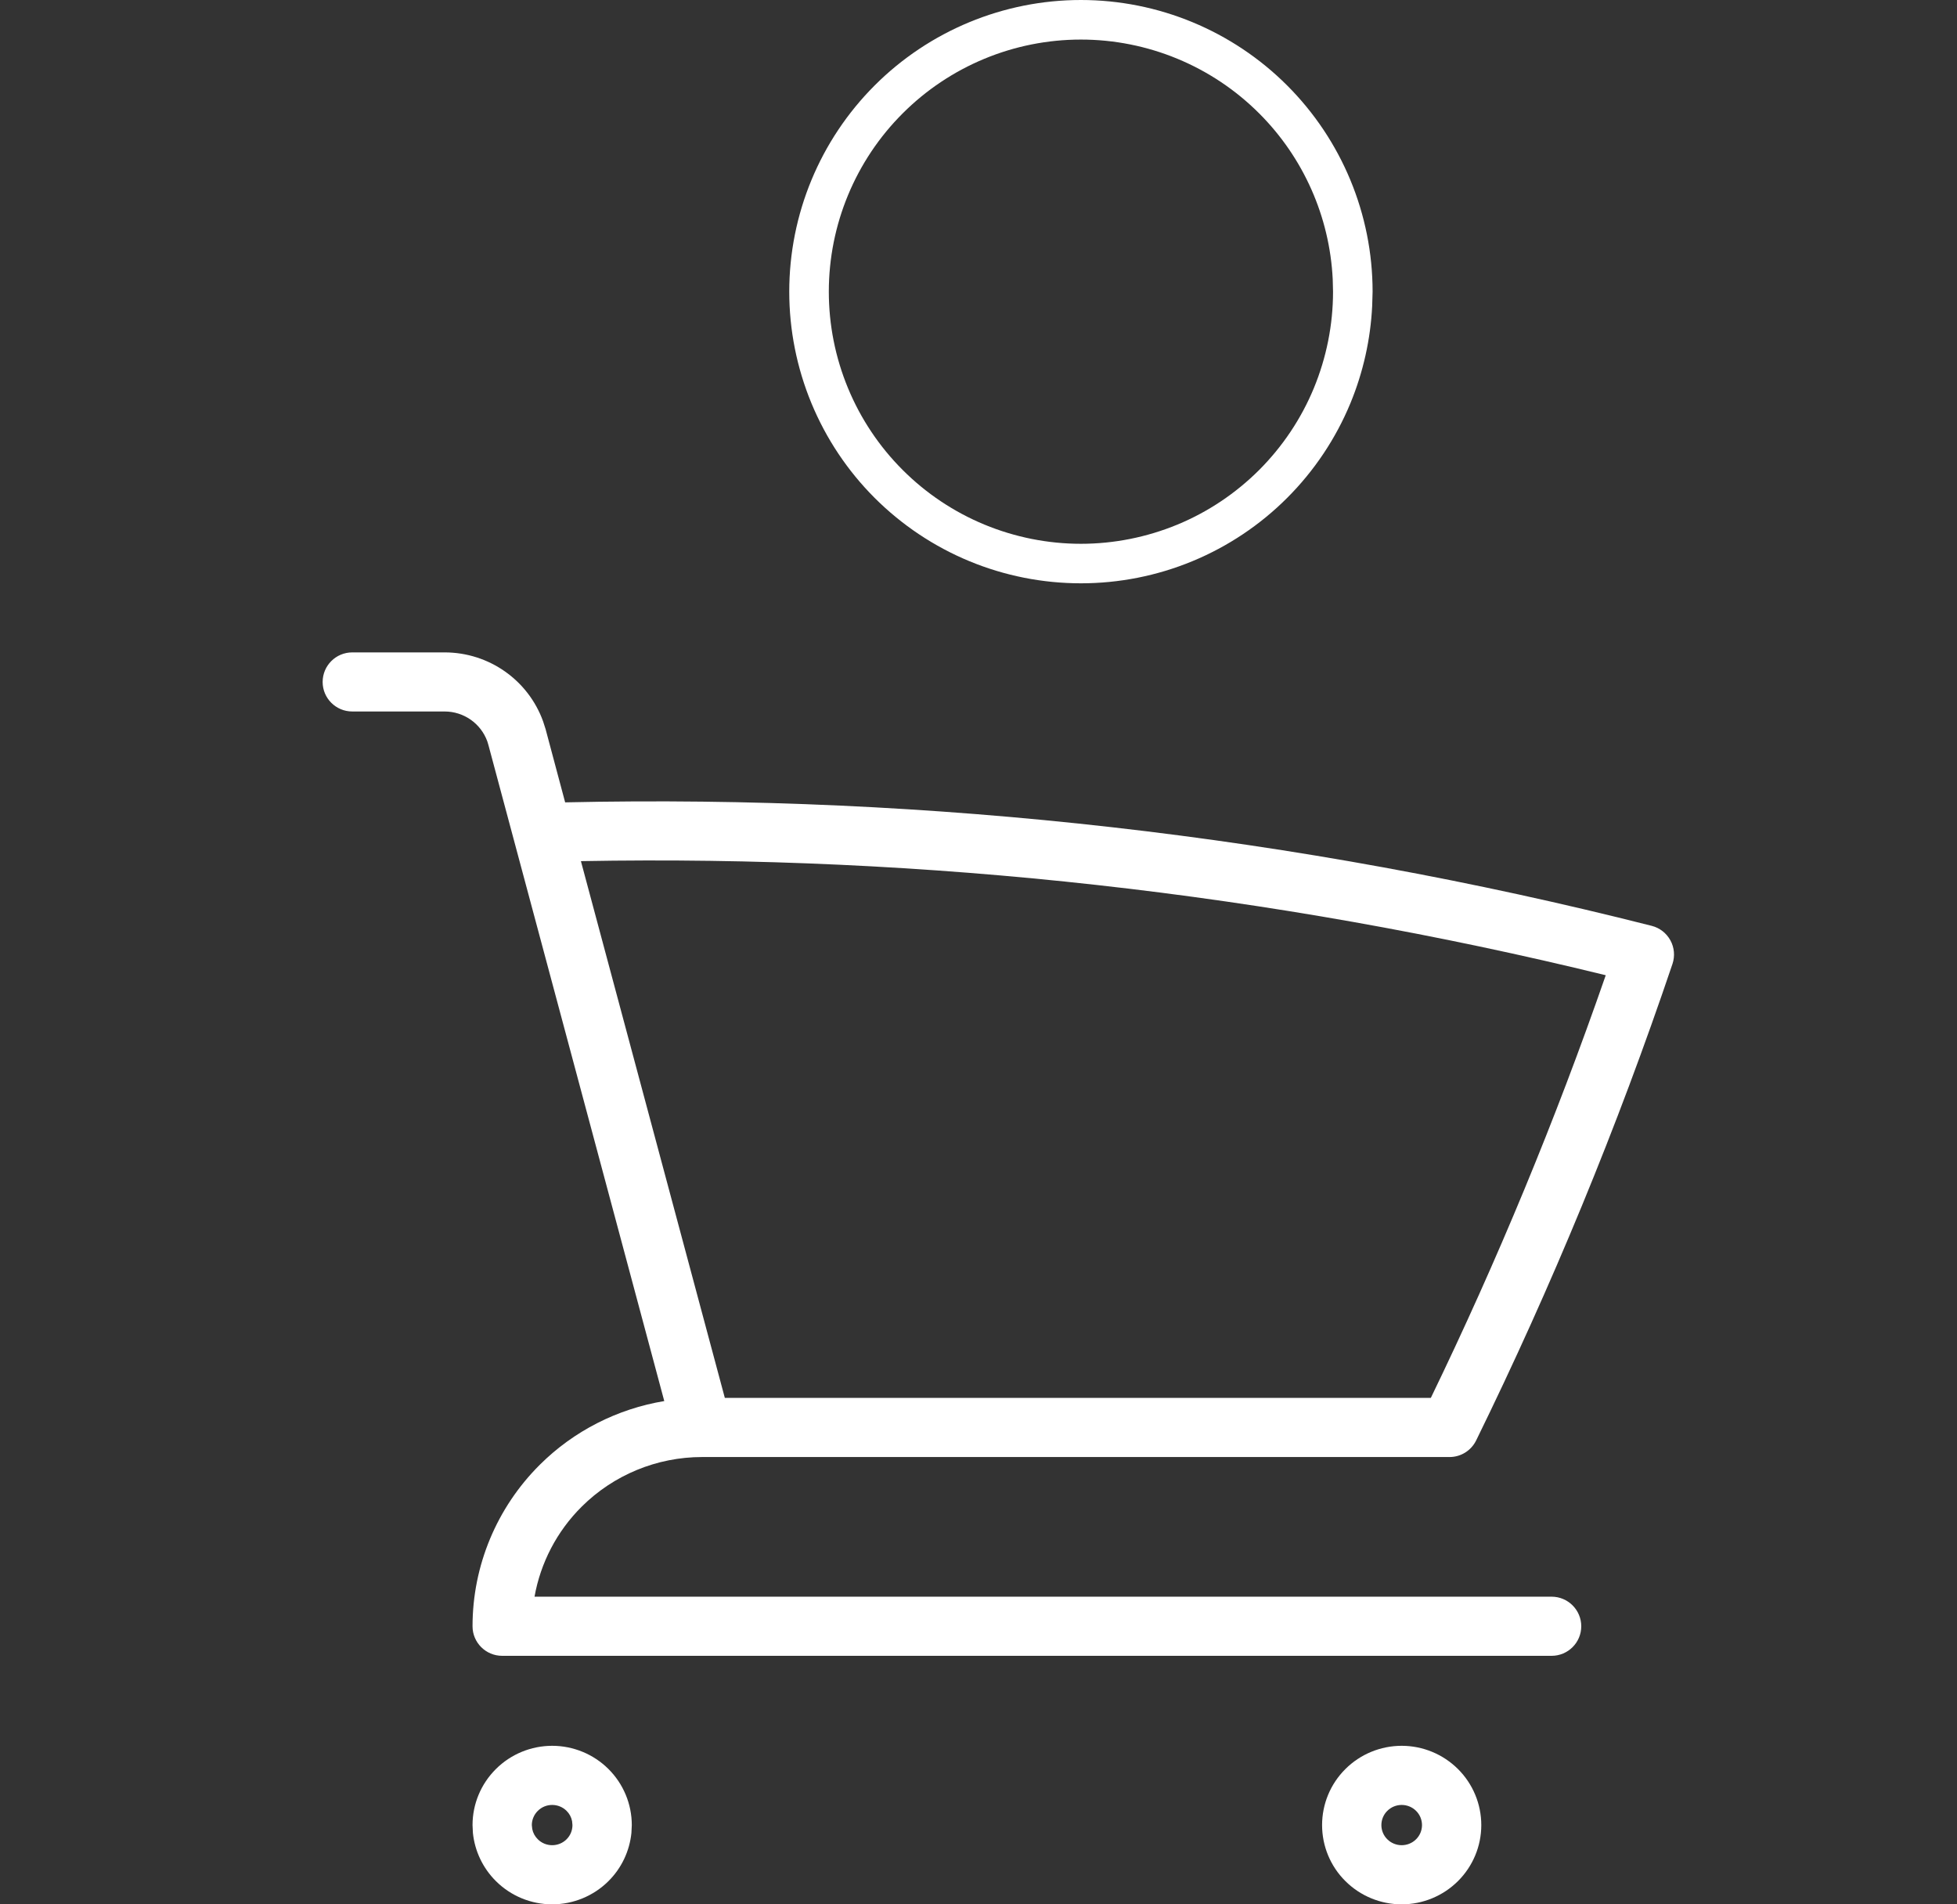 <?xml version="1.0" encoding="UTF-8"?>
<svg xmlns="http://www.w3.org/2000/svg" width="37" height="36" viewBox="0 0 37 36" fill="none">
  <rect x="0" y="0" width="37" height="36" fill="#333333" stroke="none"/>
  <g clip-path="url(#clip0_4003_636)">
    <path d="M25.197 5.277C25.139 4.099 24.645 2.981 23.807 2.144C22.913 1.25 21.7 0.748 20.436 0.748C19.172 0.748 17.96 1.25 17.066 2.144C16.172 3.037 15.67 4.25 15.67 5.514C15.67 6.14 15.793 6.759 16.033 7.338C16.272 7.916 16.623 8.441 17.066 8.884C17.508 9.326 18.034 9.678 18.612 9.917C19.19 10.156 19.81 10.28 20.436 10.28C21.062 10.28 21.682 10.156 22.261 9.917C22.839 9.678 23.364 9.326 23.807 8.884C24.249 8.441 24.601 7.916 24.84 7.338C25.079 6.759 25.203 6.14 25.203 5.514L25.197 5.277ZM25.943 5.785C25.912 6.416 25.773 7.038 25.531 7.624C25.254 8.293 24.847 8.901 24.335 9.413C23.823 9.925 23.215 10.331 22.546 10.608C21.877 10.885 21.16 11.027 20.436 11.027C19.712 11.027 18.995 10.885 18.326 10.608C17.657 10.331 17.049 9.924 16.537 9.413C16.025 8.901 15.619 8.293 15.342 7.624C15.065 6.955 14.922 6.238 14.922 5.514C14.922 4.051 15.503 2.649 16.537 1.615C17.571 0.581 18.974 6.07007e-05 20.436 0C21.898 0 23.301 0.581 24.335 1.615C25.369 2.649 25.951 4.051 25.951 5.514L25.943 5.785Z" fill="white"></path>
    <path d="M10.816 34.427C10.802 34.354 10.766 34.286 10.712 34.233C10.64 34.161 10.542 34.121 10.44 34.121C10.337 34.121 10.24 34.161 10.168 34.233C10.096 34.304 10.055 34.401 10.055 34.502L10.063 34.576C10.077 34.649 10.114 34.717 10.168 34.77C10.24 34.842 10.337 34.882 10.44 34.882C10.542 34.882 10.64 34.842 10.712 34.77C10.784 34.699 10.823 34.602 10.823 34.502L10.816 34.427ZM26.885 34.502C26.885 34.401 26.845 34.304 26.773 34.233C26.701 34.161 26.603 34.121 26.501 34.121C26.399 34.121 26.301 34.161 26.229 34.233C26.157 34.304 26.117 34.401 26.117 34.502C26.117 34.602 26.157 34.699 26.229 34.77C26.301 34.842 26.399 34.882 26.501 34.882C26.603 34.882 26.701 34.842 26.773 34.77C26.845 34.699 26.885 34.602 26.885 34.502ZM8.406 12.333C9.247 12.333 9.987 12.86 10.267 13.634L10.318 13.792V13.794L10.685 15.168C17.607 15.015 24.517 15.8 31.227 17.502C31.378 17.54 31.506 17.639 31.581 17.776C31.656 17.912 31.67 18.074 31.621 18.221C30.575 21.319 29.332 24.327 27.909 27.23C27.815 27.422 27.62 27.544 27.406 27.544H13.274C12.42 27.544 11.601 27.882 10.998 28.482C10.529 28.948 10.22 29.544 10.106 30.184H29.335C29.645 30.184 29.896 30.435 29.896 30.743C29.896 31.052 29.645 31.302 29.335 31.302H9.495C9.185 31.302 8.934 31.052 8.934 30.743C8.934 29.598 9.392 28.5 10.206 27.69C10.849 27.05 11.674 26.633 12.559 26.486L9.234 14.083L9.213 14.014C9.091 13.678 8.77 13.45 8.406 13.45H6.66C6.351 13.45 6.1 13.2 6.1 12.892C6.1 12.583 6.351 12.333 6.66 12.333H8.406ZM30.359 18.436C24.022 16.884 17.509 16.159 10.983 16.279L13.704 26.426H27.052C28.303 23.843 29.409 21.175 30.359 18.436ZM11.938 34.65C11.903 34.993 11.751 35.316 11.504 35.561C11.222 35.842 10.838 36 10.44 36C10.041 36 9.658 35.842 9.376 35.561C9.129 35.315 8.976 34.993 8.941 34.65L8.934 34.502C8.934 34.104 9.093 33.723 9.376 33.442C9.658 33.161 10.041 33.003 10.44 33.003C10.838 33.003 11.222 33.161 11.504 33.442C11.786 33.723 11.945 34.104 11.945 34.502L11.938 34.65ZM28.006 34.502C28.006 34.9 27.847 35.28 27.565 35.561C27.282 35.842 26.9 36 26.501 36C26.102 36 25.719 35.842 25.437 35.561C25.154 35.281 24.996 34.899 24.996 34.502C24.996 34.104 25.154 33.723 25.437 33.442C25.719 33.161 26.102 33.003 26.501 33.003C26.9 33.003 27.282 33.161 27.565 33.442C27.847 33.723 28.006 34.104 28.006 34.502Z" fill="white"></path>
  </g>
  <defs>
    <clipPath id="clip0_4003_636">
      <rect width="36" height="36" fill="white" transform="translate(0.87)"></rect>
    </clipPath>
  </defs>
</svg>
